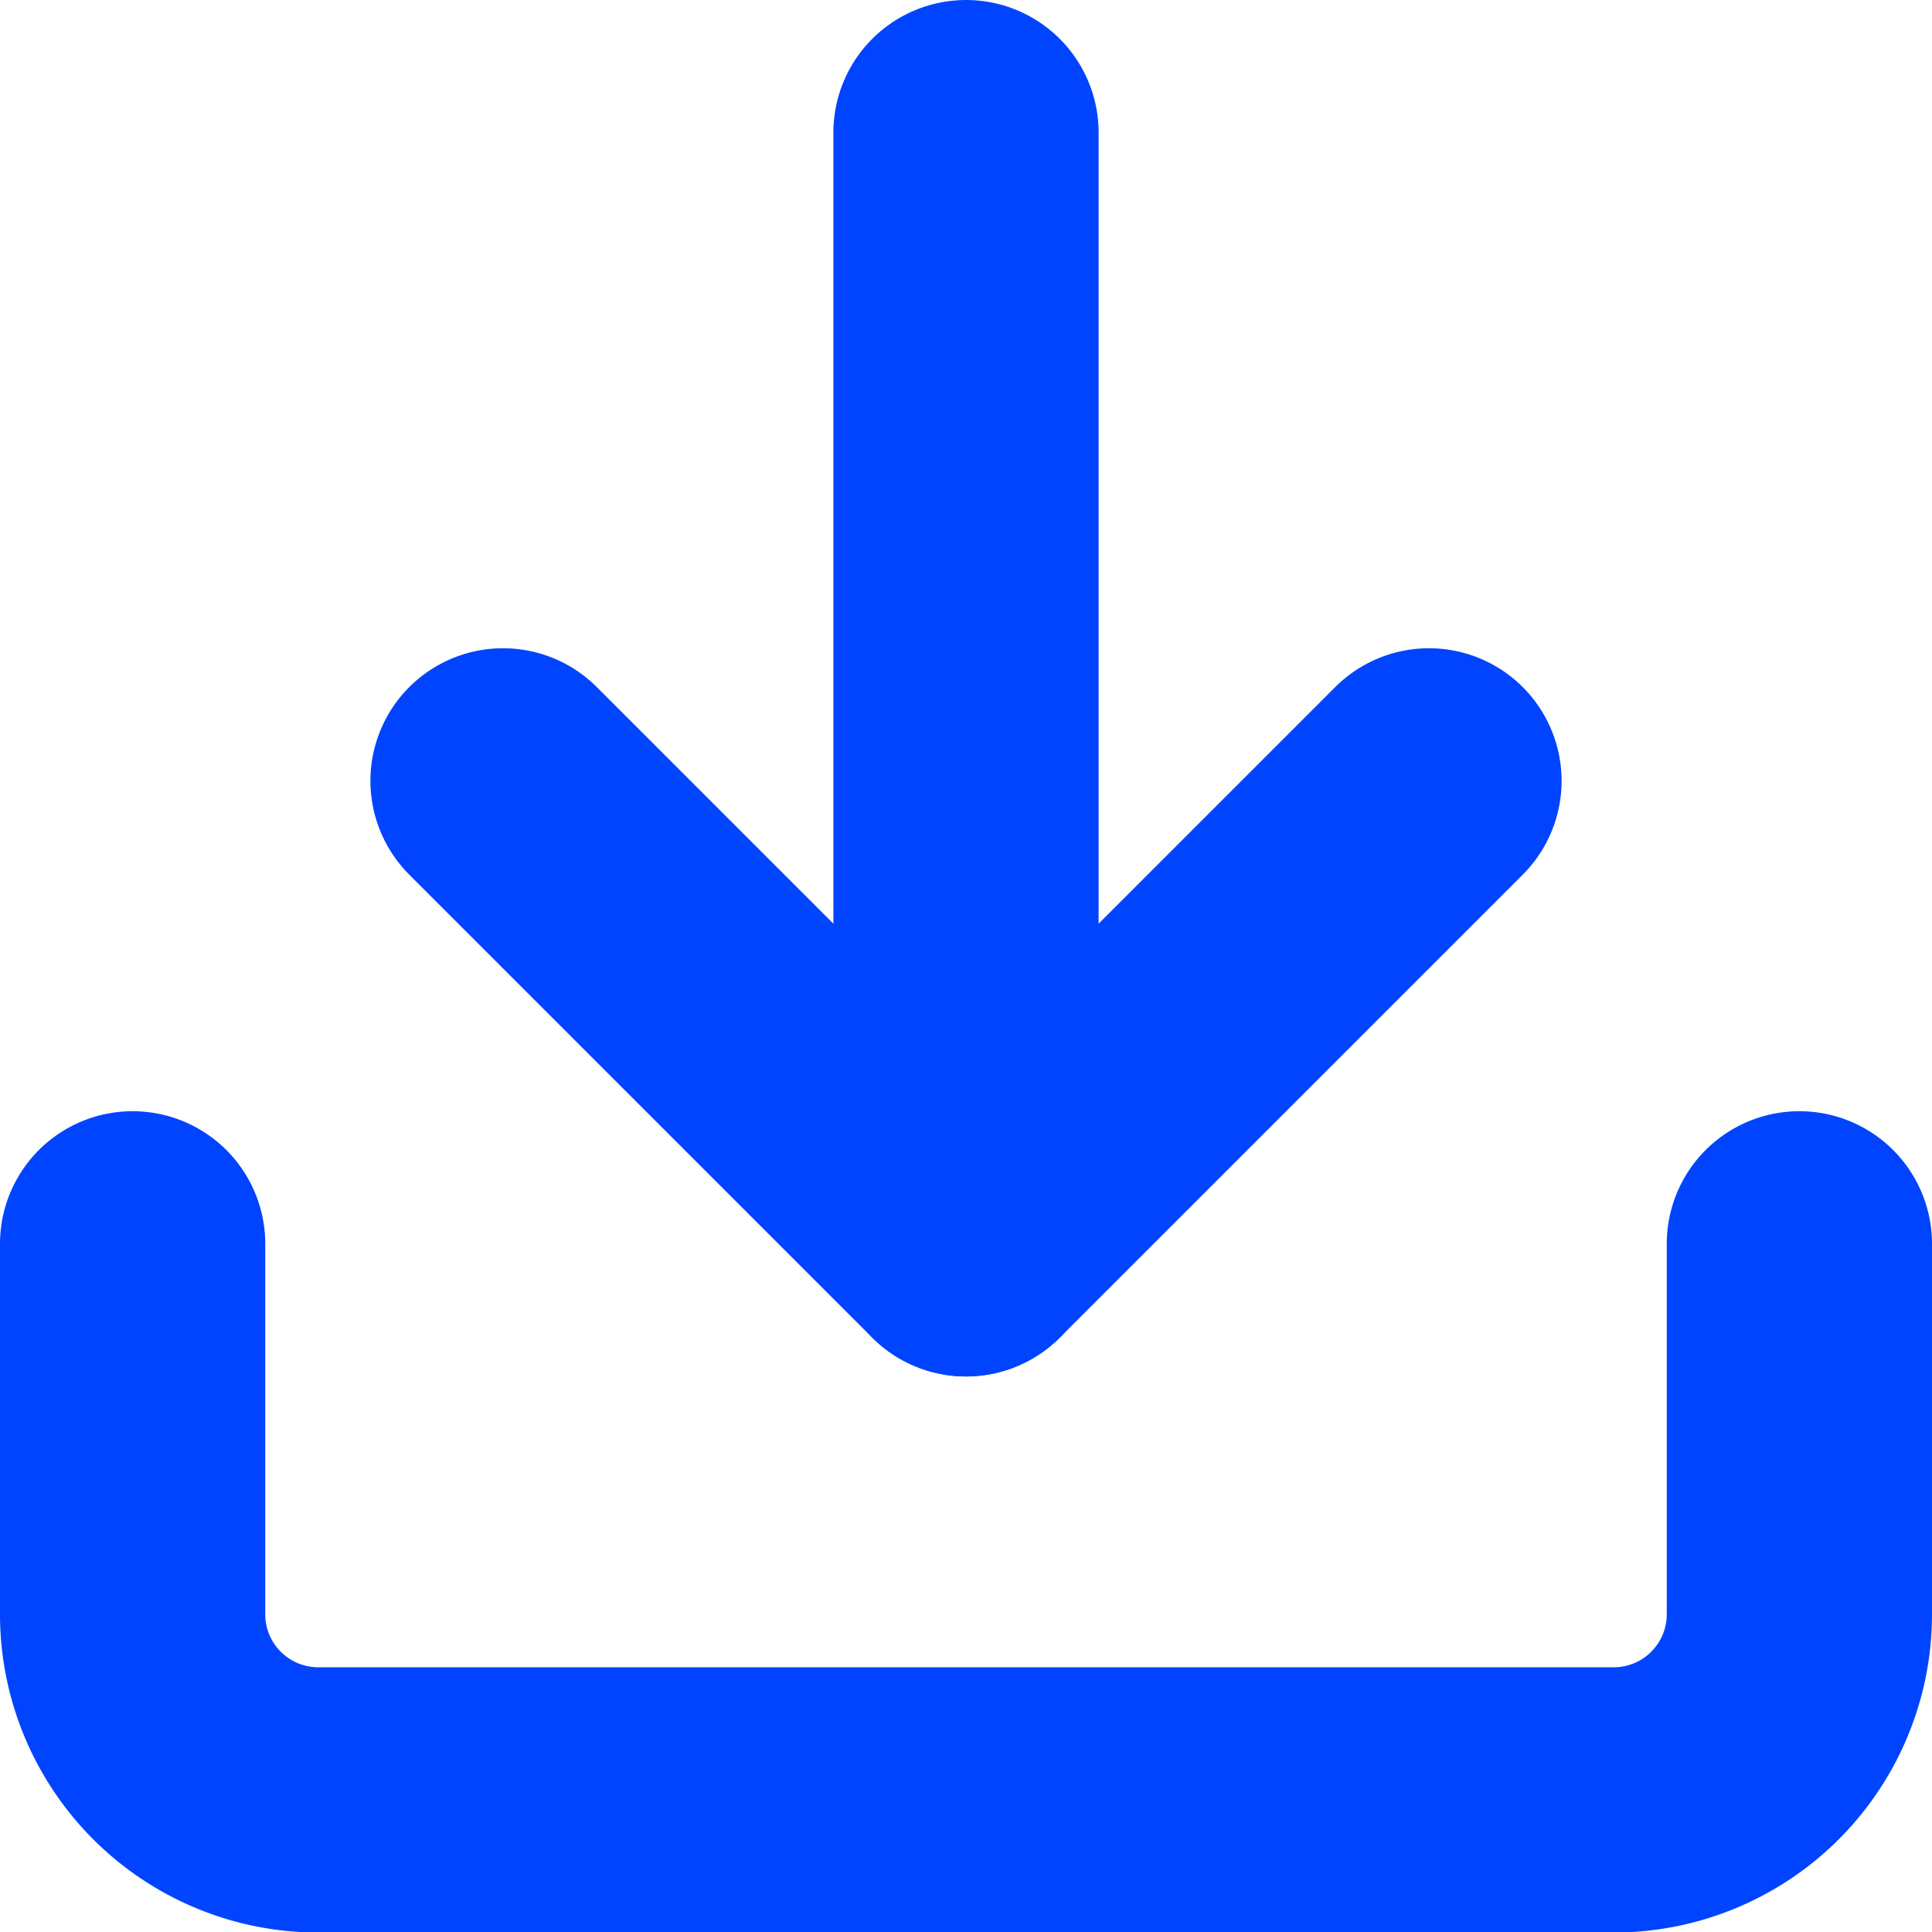 <svg xmlns="http://www.w3.org/2000/svg" width="14.568" height="14.568" viewBox="0 0 14.568 14.568">
  <g id="Icon_feather-download" data-name="Icon feather-download" transform="translate(-3.5 -3.5)">
    <path id="Trazado_513" data-name="Trazado 513" d="M17.068,22.5v2.793a1.4,1.4,0,0,1-1.4,1.4H5.9a1.4,1.4,0,0,1-1.4-1.4V22.5" transform="translate(0 -9.621)" fill="none" stroke="#04f" stroke-linecap="round" stroke-linejoin="round" stroke-width="2"/>
    <path id="Trazado_514" data-name="Trazado 514" d="M10.5,15l3.491,3.491L17.482,15" transform="translate(-3.207 -5.612)" fill="none" stroke="#04f" stroke-linecap="round" stroke-linejoin="round" stroke-width="2"/>
    <path id="Trazado_515" data-name="Trazado 515" d="M18,12.879V4.5" transform="translate(-7.216)" fill="none" stroke="#04f" stroke-linecap="round" stroke-linejoin="round" stroke-width="2"/>
  </g>
</svg>
